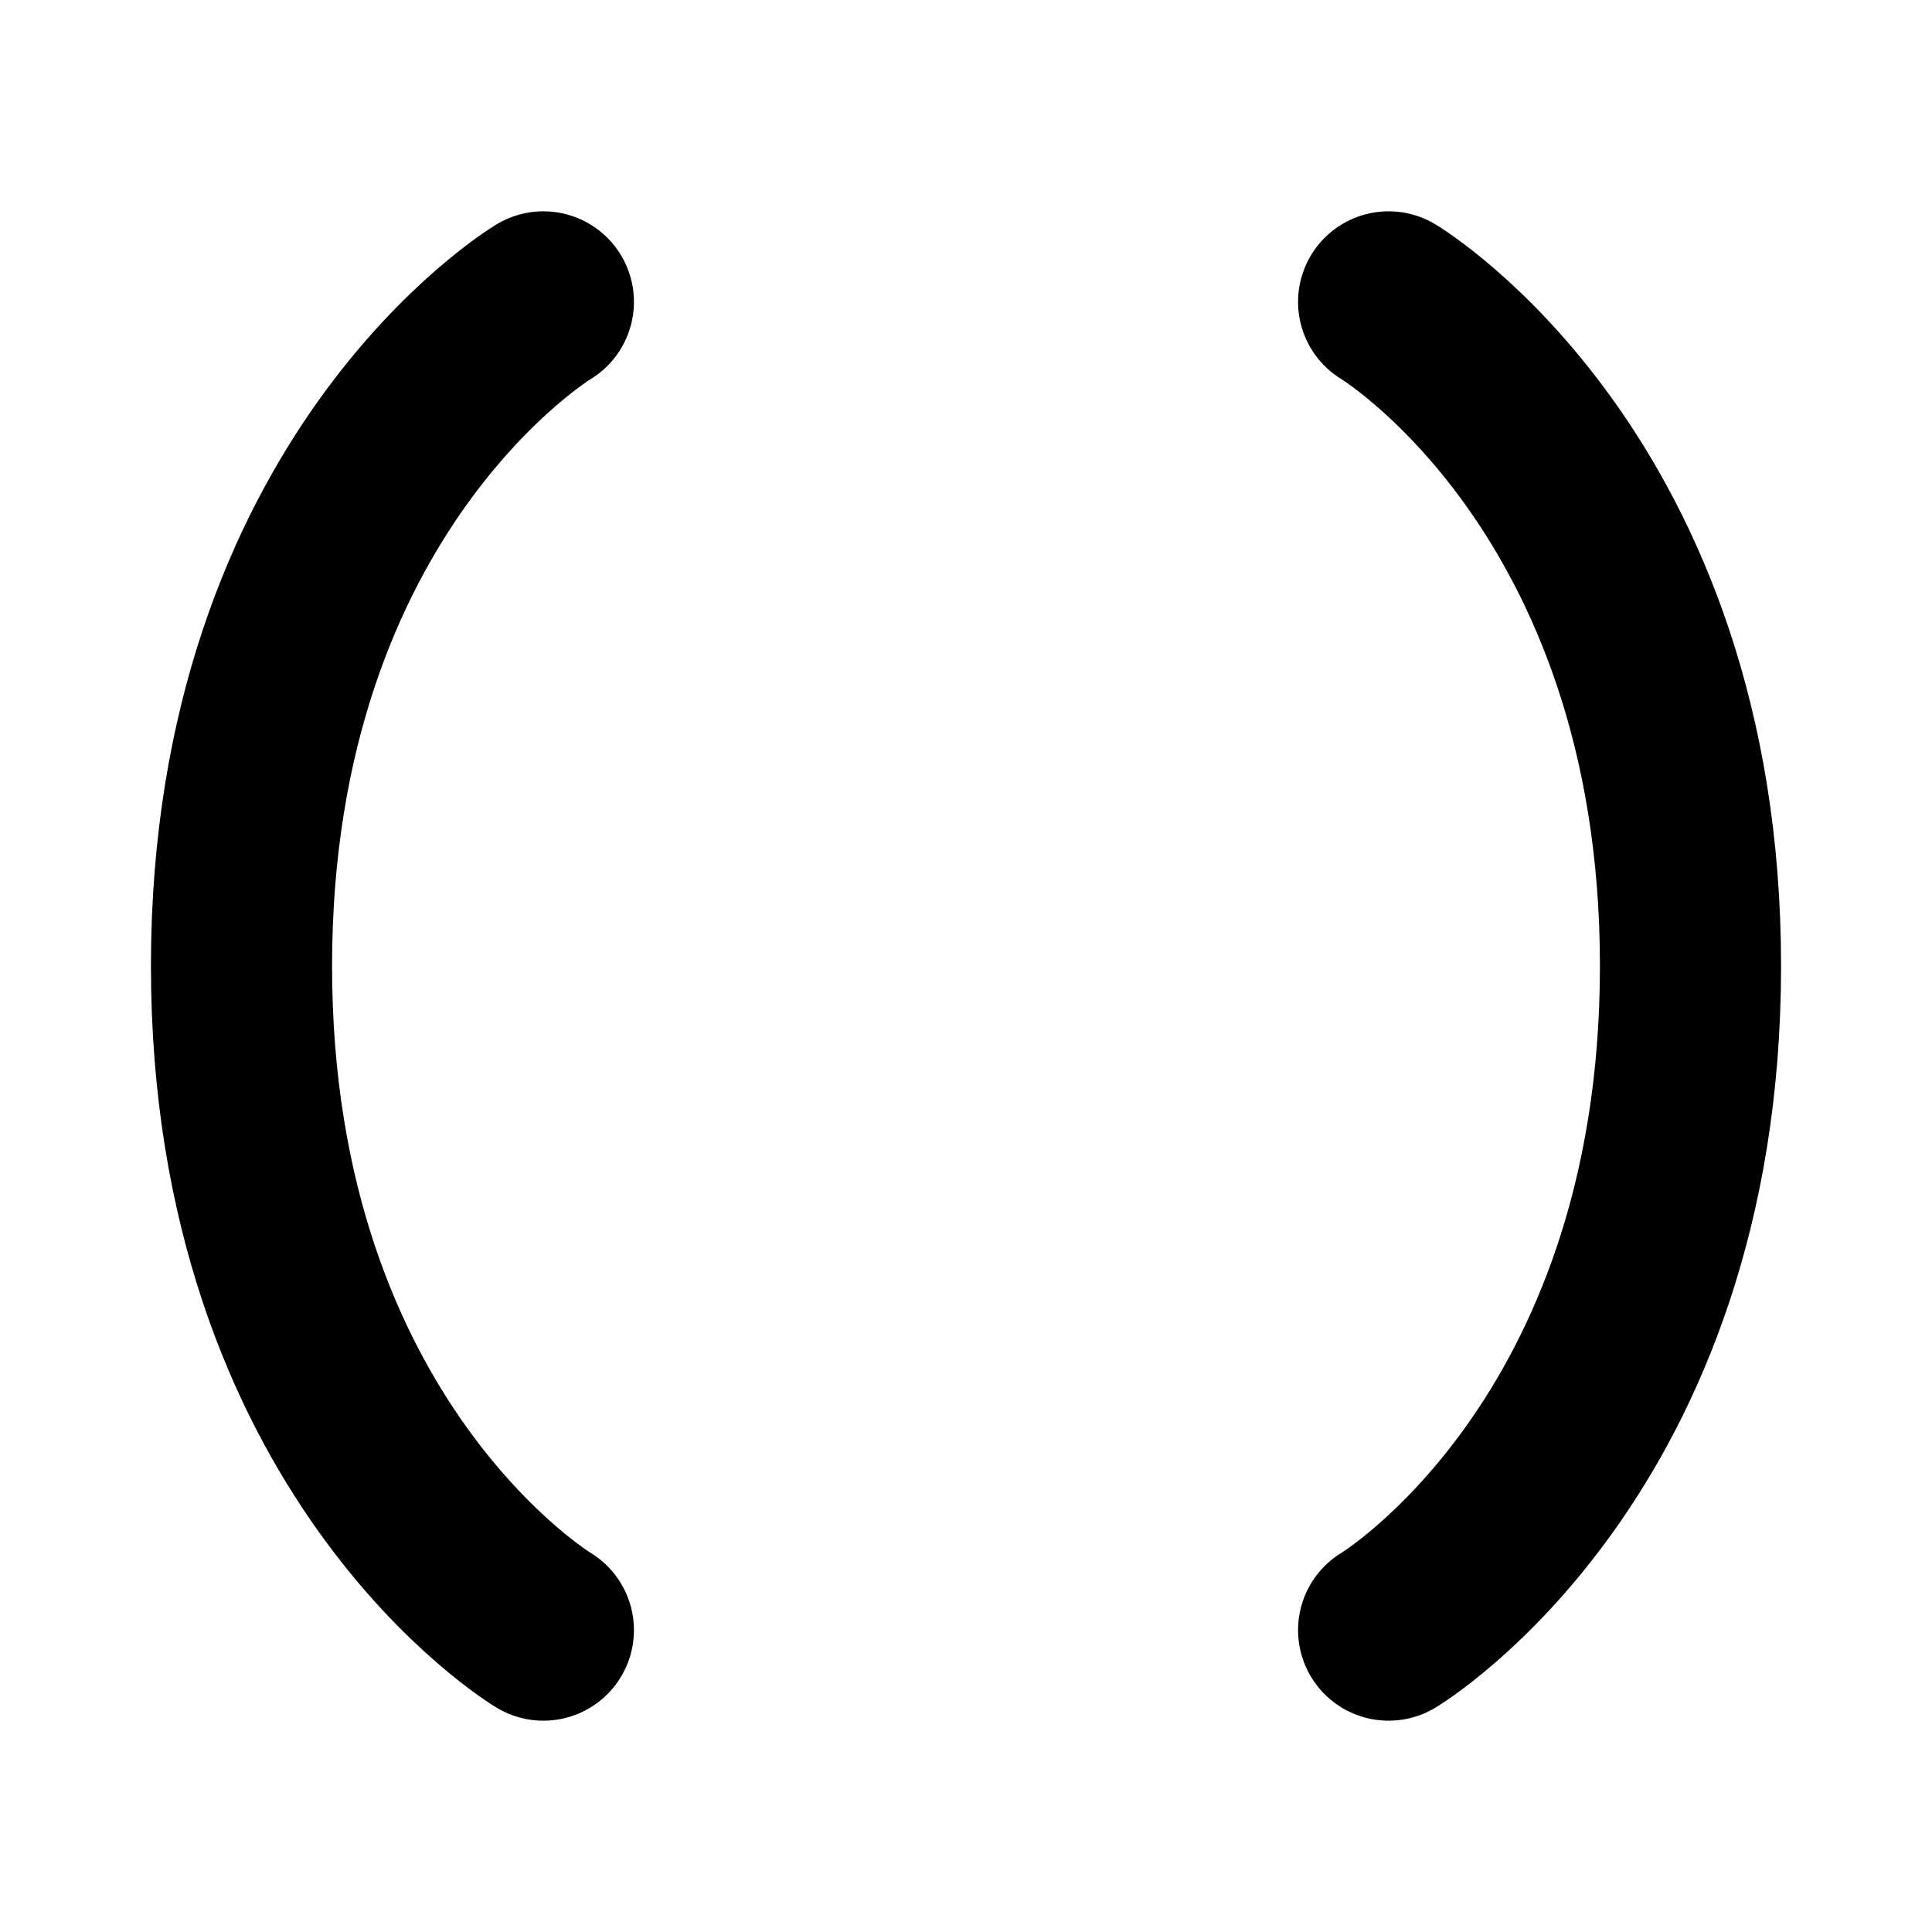 <svg xmlns="http://www.w3.org/2000/svg" viewBox="0 0 256 256"><rect width="256" height="256" fill="none"/><path d="M72,40S32,64,32,128s40,88,40,88" fill="none" stroke="#000" stroke-linecap="round" stroke-linejoin="round" stroke-width="24"/><path d="M184,40s40,24,40,88-40,88-40,88" fill="none" stroke="#000" stroke-linecap="round" stroke-linejoin="round" stroke-width="24"/></svg>